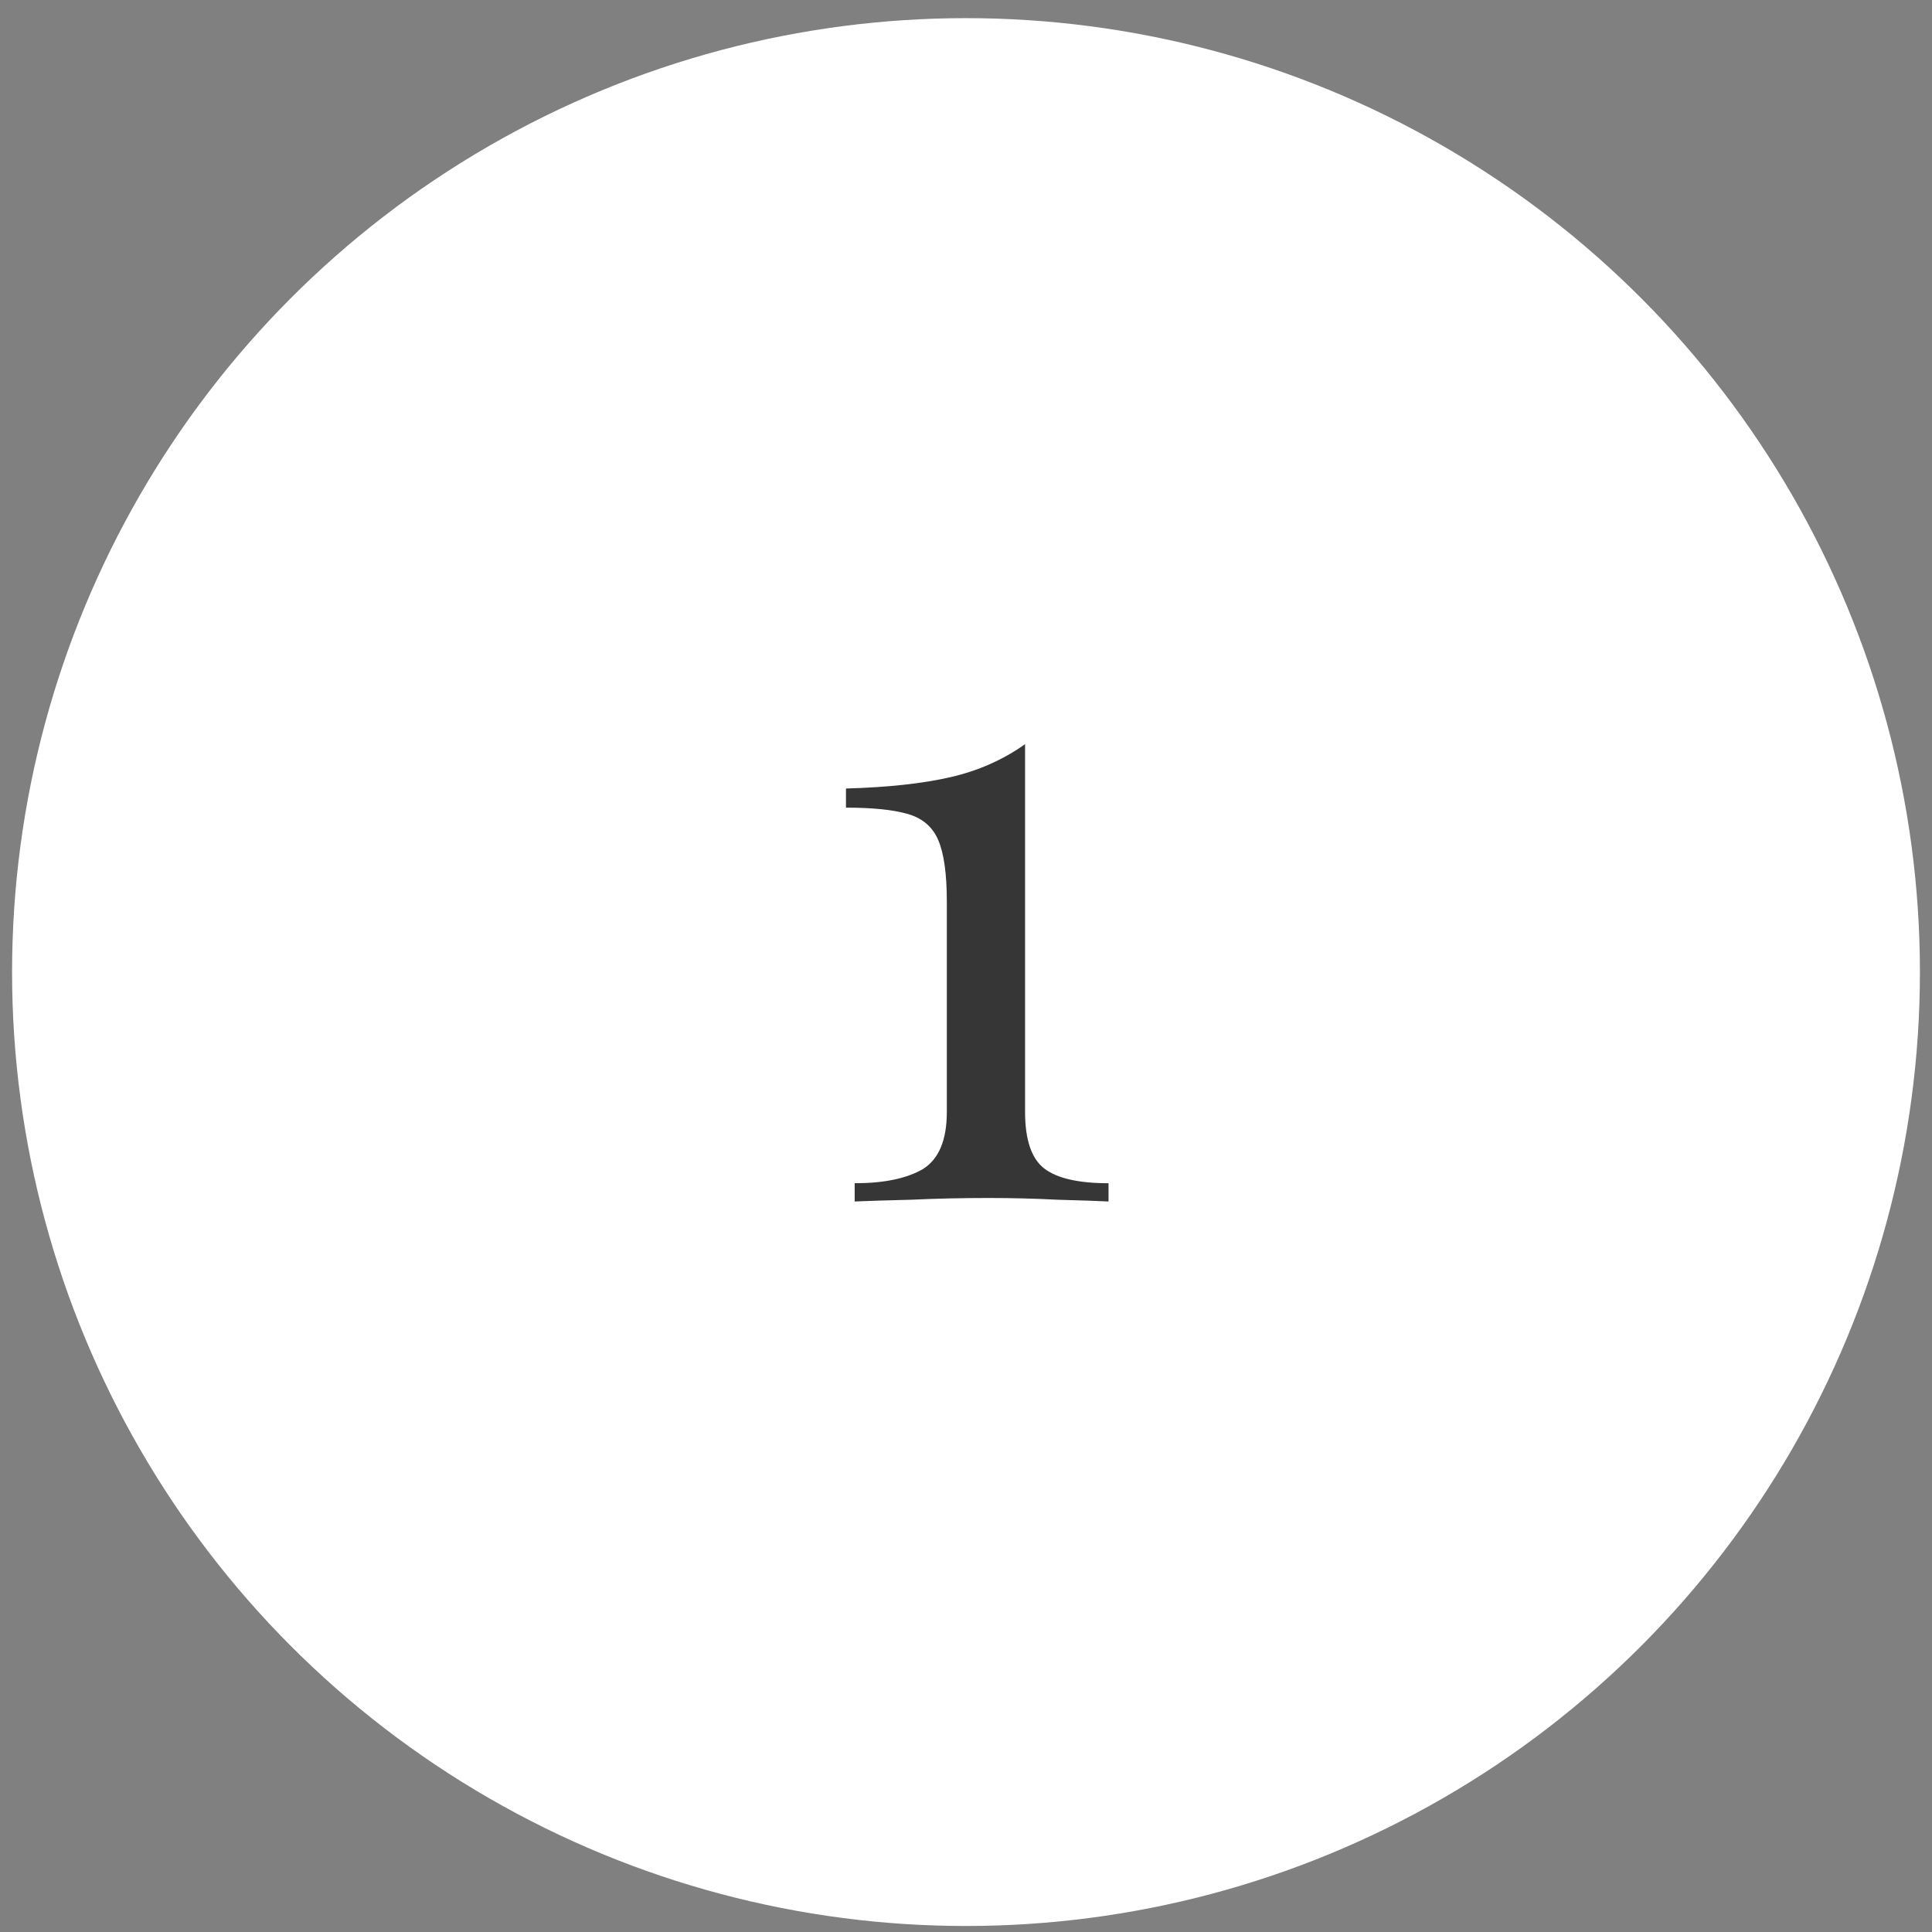<svg width="80" height="80" viewBox="0 0 80 80" fill="none" xmlns="http://www.w3.org/2000/svg">
<rect x="0" y="0" width="80" height="80" fill="#808080" stroke="none"/>
<circle cx="40" cy="40.251" r="39.5" fill="white"/>
<path d="M42.446 30.814V46.042C42.446 47.194 42.71 47.974 43.238 48.383C43.766 48.791 44.654 48.995 45.902 48.995V49.751C45.422 49.727 44.714 49.703 43.778 49.678C42.866 49.63 41.918 49.606 40.934 49.606C39.83 49.606 38.762 49.63 37.73 49.678C36.722 49.703 35.942 49.727 35.39 49.751V48.995C36.59 48.995 37.526 48.803 38.198 48.419C38.87 48.011 39.206 47.218 39.206 46.042V37.331C39.206 36.178 39.086 35.327 38.846 34.775C38.606 34.222 38.174 33.862 37.55 33.694C36.95 33.526 36.11 33.443 35.03 33.443V32.651C36.758 32.602 38.198 32.447 39.35 32.182C40.502 31.919 41.534 31.462 42.446 30.814Z" fill="#363636"/>
</svg>
